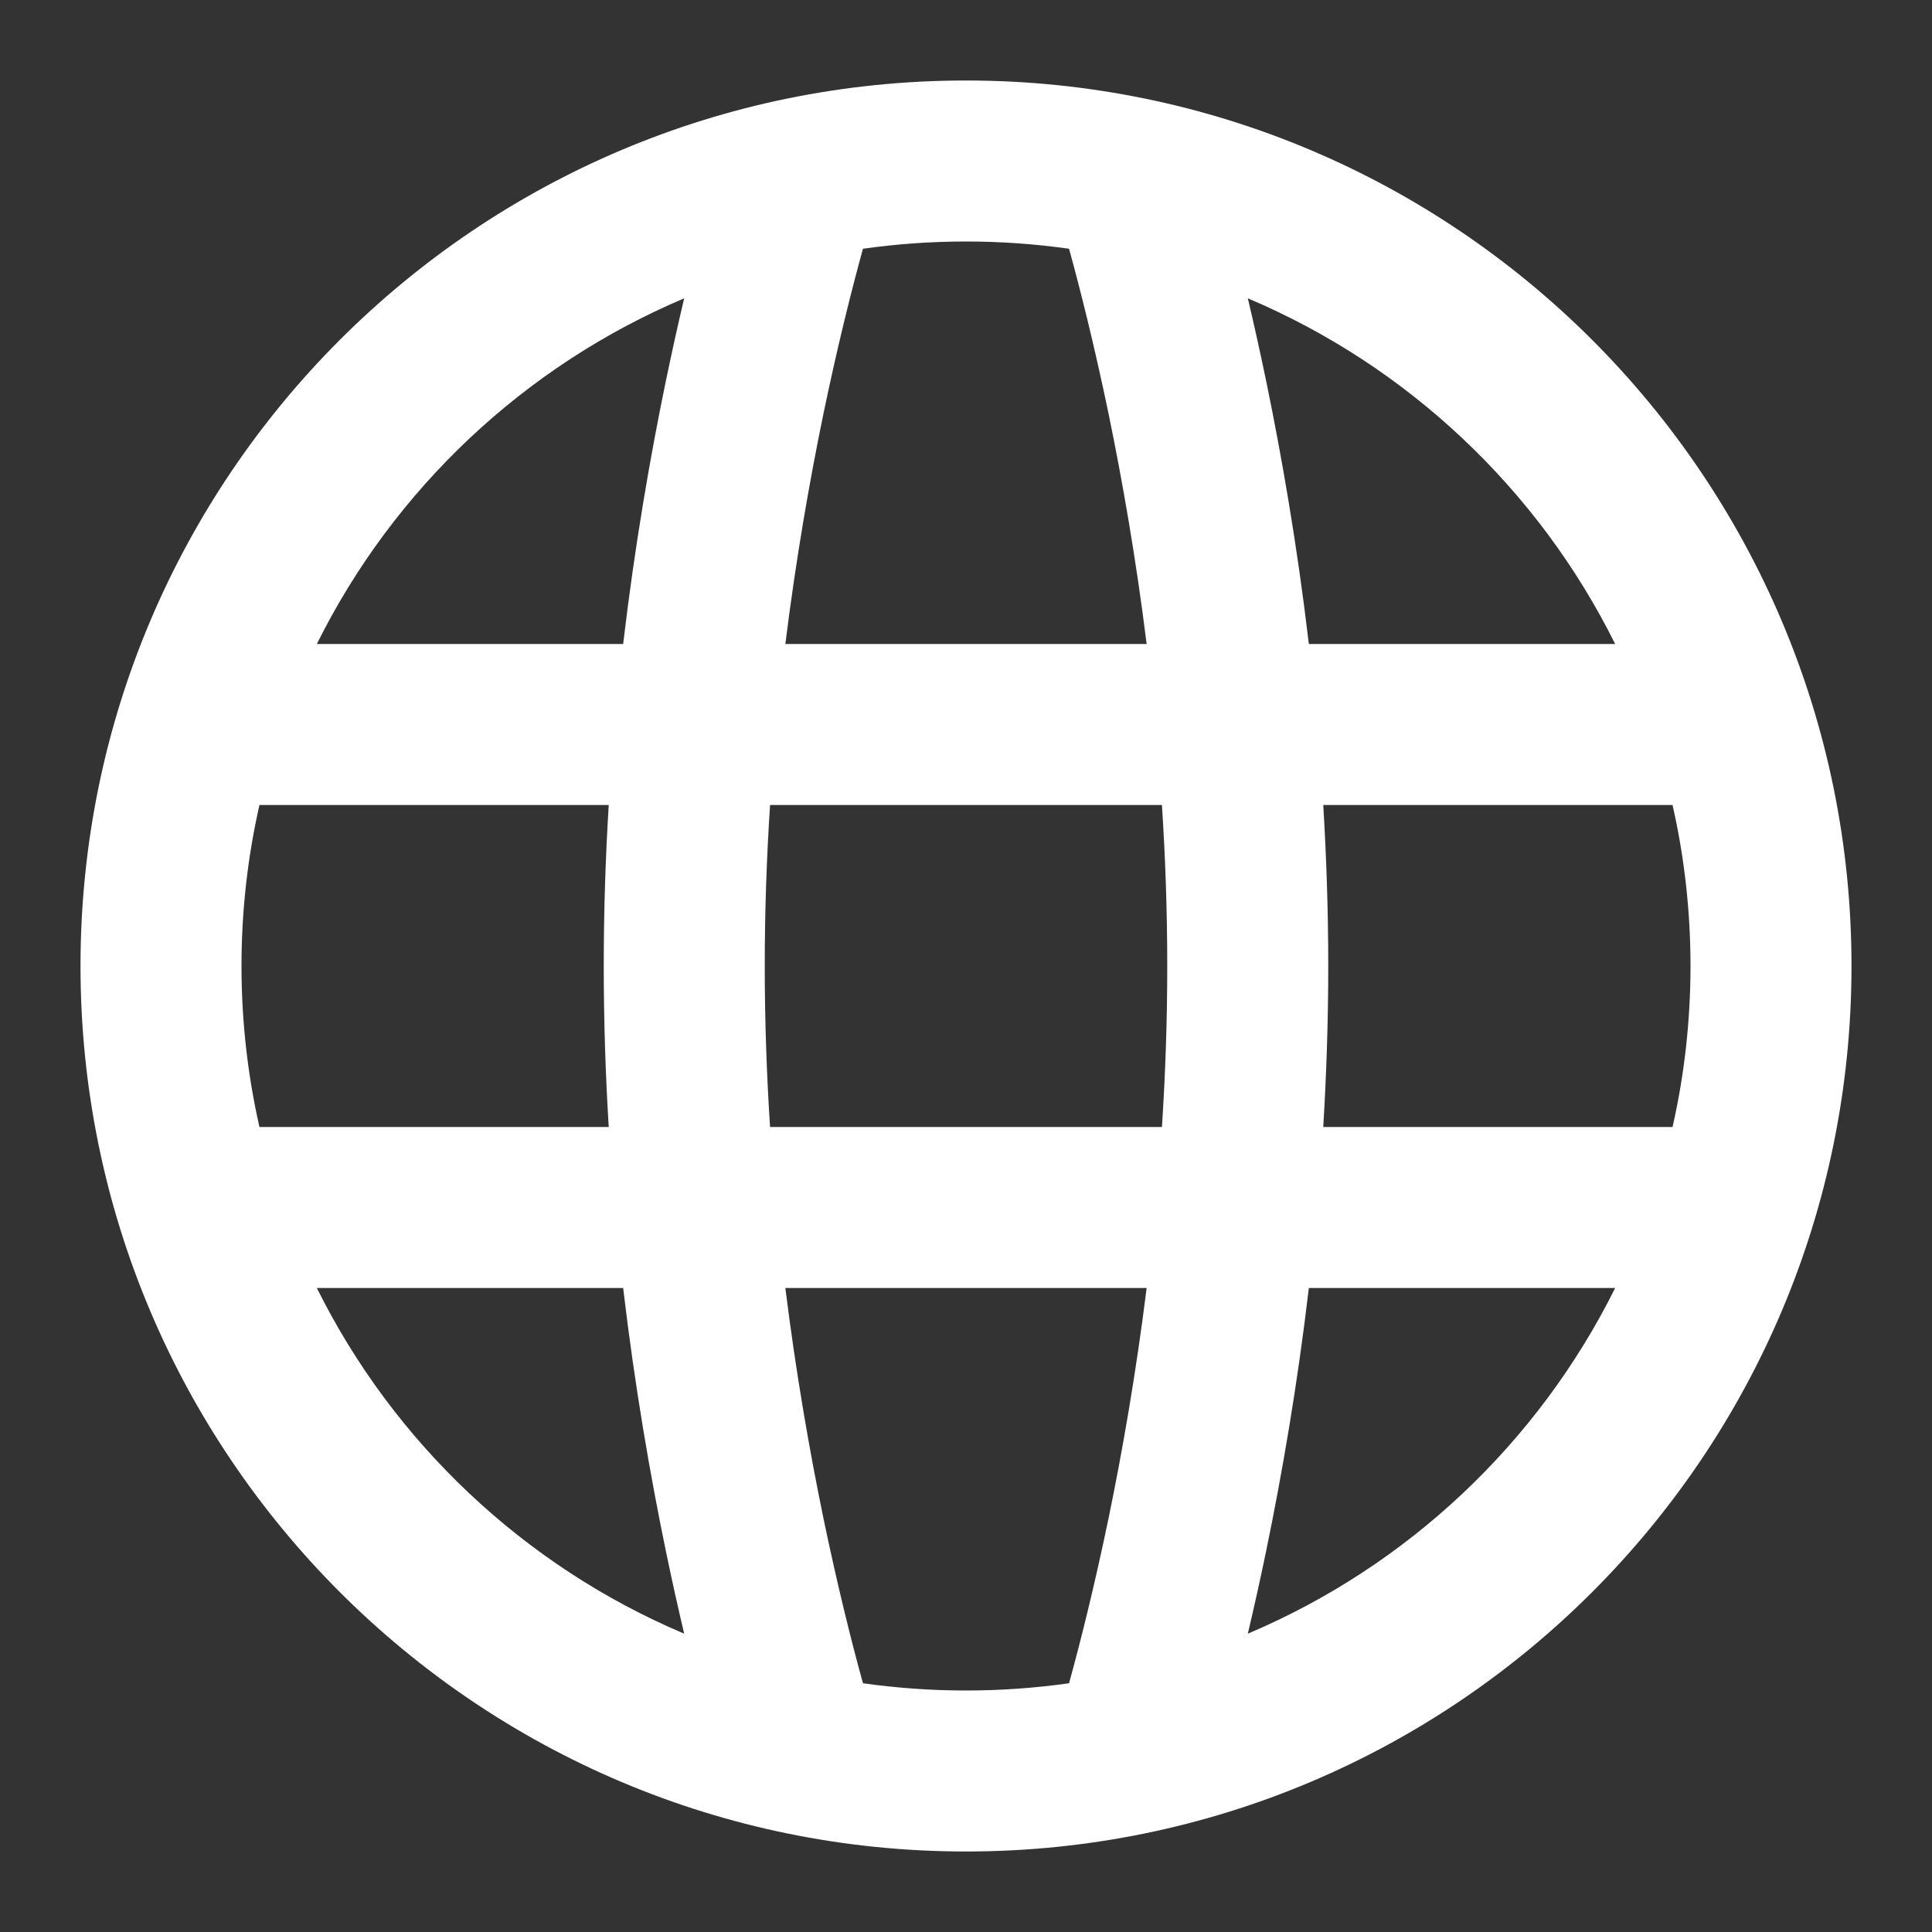 <svg width="24" height="24" viewBox="0 0 24 24" fill="none" xmlns="http://www.w3.org/2000/svg">
<rect x="0" y="0" width="24" height="24" fill="#333333" stroke="none"/>
<path d="M12 3C11.565 3 11.138 3.031 10.72 3.09C10.585 3.579 10.408 4.279 10.229 5.14C10.059 5.964 9.889 6.932 9.756 8H14.244C14.111 6.932 13.941 5.964 13.771 5.14C13.592 4.279 13.415 3.579 13.28 3.09C12.862 3.031 12.435 3 12 3ZM8.271 4.735C8.348 4.363 8.425 4.019 8.499 3.706C6.513 4.546 4.891 6.078 3.936 8H7.741C7.886 6.771 8.079 5.664 8.271 4.735ZM7.562 10H3.223C3.077 10.643 3 11.313 3 12C3 12.687 3.077 13.357 3.223 14H7.562C7.522 13.353 7.5 12.684 7.5 12C7.5 11.316 7.522 10.647 7.562 10ZM7.741 16H3.936C4.891 17.922 6.513 19.454 8.499 20.294C8.425 19.981 8.348 19.637 8.271 19.265C8.079 18.336 7.886 17.229 7.741 16ZM9.756 16C9.889 17.068 10.059 18.036 10.229 18.86C10.408 19.721 10.585 20.422 10.72 20.91C11.138 20.969 11.565 21 12 21C12.435 21 12.862 20.969 13.28 20.91C13.415 20.422 13.592 19.721 13.771 18.86C13.941 18.036 14.111 17.068 14.244 16H9.756ZM14.434 14C14.476 13.354 14.5 12.684 14.5 12C14.5 11.316 14.476 10.646 14.434 10H9.566C9.524 10.646 9.5 11.316 9.5 12C9.5 12.684 9.524 13.354 9.566 14H14.434ZM16.259 16C16.114 17.229 15.921 18.336 15.729 19.265C15.652 19.637 15.575 19.981 15.501 20.294C17.487 19.454 19.109 17.922 20.064 16H16.259ZM20.777 14C20.923 13.357 21 12.687 21 12C21 11.313 20.923 10.643 20.777 10H16.438C16.477 10.647 16.5 11.316 16.5 12C16.5 12.684 16.477 13.353 16.438 14H20.777ZM15.501 3.706C15.575 4.019 15.652 4.363 15.729 4.735C15.921 5.664 16.114 6.771 16.259 8H20.064C19.109 6.078 17.487 4.546 15.501 3.706ZM1 12C1 5.925 5.925 1 12 1C18.075 1 23 5.925 23 12C23 18.075 18.075 23 12 23C5.925 23 1 18.075 1 12Z" fill="white"/>
</svg>
